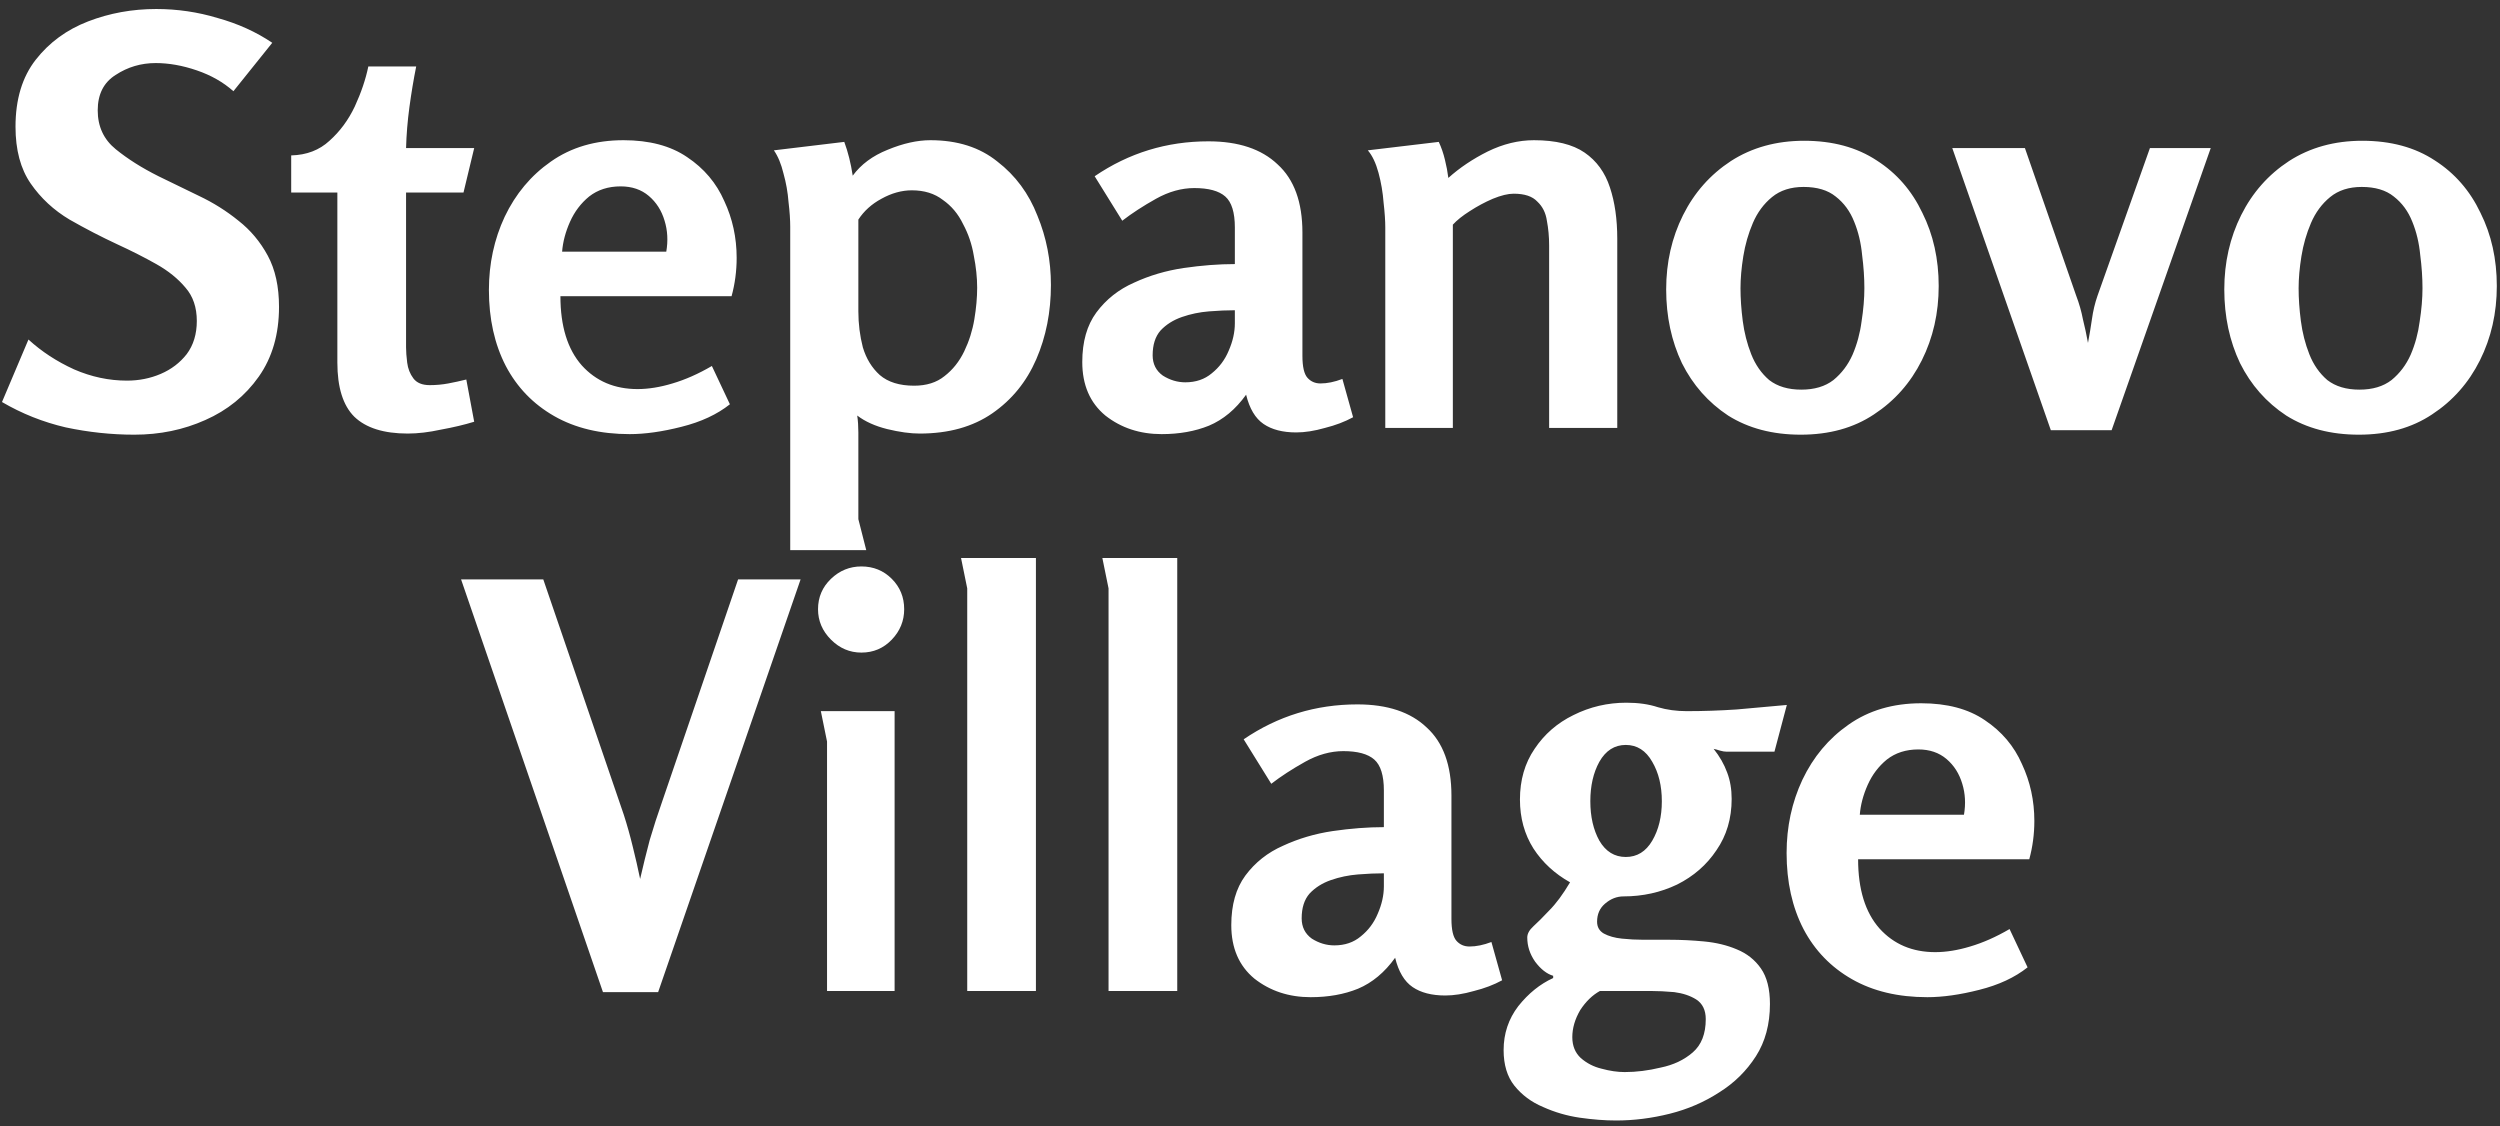 <?xml version="1.0" encoding="UTF-8"?> <svg xmlns="http://www.w3.org/2000/svg" width="222" height="100" viewBox="0 0 222 100" fill="none"><rect x="0" y="0" width="222" height="100" fill="#333333" stroke="none"/> <path d="M13.877 0.8C15.743 0.8 17.56 1.067 19.327 1.6C21.127 2.1 22.743 2.833 24.177 3.8L20.727 8.1C19.827 7.3 18.743 6.683 17.477 6.25C16.21 5.817 14.993 5.6 13.827 5.6C12.527 5.6 11.343 5.95 10.277 6.65C9.21 7.317 8.677 8.367 8.677 9.8C8.677 11.233 9.21 12.383 10.277 13.25C11.343 14.117 12.61 14.917 14.077 15.65C15.243 16.217 16.443 16.8 17.677 17.4C18.943 18 20.11 18.733 21.177 19.6C22.243 20.433 23.11 21.467 23.777 22.7C24.443 23.933 24.777 25.45 24.777 27.25C24.777 29.683 24.177 31.75 22.977 33.45C21.777 35.15 20.193 36.433 18.227 37.3C16.293 38.167 14.193 38.6 11.927 38.6C9.893 38.6 7.86 38.383 5.827 37.95C3.827 37.483 1.943 36.733 0.177 35.7L2.527 30.15C3.693 31.217 5.043 32.1 6.577 32.8C8.11 33.467 9.677 33.8 11.277 33.8C12.343 33.8 13.343 33.6 14.277 33.2C15.21 32.8 15.977 32.217 16.577 31.45C17.177 30.65 17.477 29.667 17.477 28.5C17.477 27.3 17.143 26.317 16.477 25.55C15.81 24.75 14.943 24.05 13.877 23.45C12.81 22.85 11.66 22.267 10.427 21.7C8.993 21.033 7.577 20.3 6.177 19.5C4.777 18.667 3.627 17.6 2.727 16.3C1.827 15 1.377 13.317 1.377 11.25C1.377 8.817 1.977 6.833 3.177 5.3C4.377 3.767 5.927 2.633 7.827 1.9C9.727 1.167 11.743 0.8 13.877 0.8ZM36.958 5.9C36.724 7.067 36.525 8.267 36.358 9.5C36.191 10.733 36.091 11.95 36.058 13.15H42.108L41.158 17.1H36.058V30.85C36.058 31.217 36.091 31.667 36.158 32.2C36.224 32.733 36.408 33.2 36.708 33.6C37.008 34 37.491 34.2 38.158 34.2C38.724 34.2 39.275 34.15 39.808 34.05C40.341 33.95 40.874 33.833 41.408 33.7L42.108 37.45C41.241 37.717 40.258 37.95 39.158 38.15C38.091 38.383 37.108 38.5 36.208 38.5C34.075 38.5 32.491 38 31.458 37C30.458 36 29.958 34.4 29.958 32.2V17.1H25.858V13.8C27.224 13.767 28.358 13.333 29.258 12.5C30.191 11.667 30.941 10.65 31.508 9.45C32.075 8.217 32.474 7.033 32.708 5.9H36.958ZM55.365 12.45C57.665 12.45 59.549 12.95 61.015 13.95C62.515 14.95 63.615 16.25 64.315 17.85C65.049 19.417 65.415 21.1 65.415 22.9C65.415 24.067 65.265 25.2 64.965 26.3H49.765C49.765 28.967 50.399 31.017 51.665 32.45C52.932 33.85 54.582 34.55 56.615 34.55C57.582 34.55 58.615 34.383 59.715 34.05C60.849 33.717 62.015 33.2 63.215 32.5L64.815 35.9C63.682 36.8 62.249 37.467 60.515 37.9C58.815 38.333 57.282 38.55 55.915 38.55C53.315 38.55 51.082 38.017 49.215 36.95C47.349 35.883 45.915 34.4 44.915 32.5C43.915 30.567 43.415 28.317 43.415 25.75C43.415 23.417 43.882 21.25 44.815 19.25C45.782 17.217 47.149 15.583 48.915 14.35C50.715 13.083 52.865 12.45 55.365 12.45ZM55.115 16.55C54.015 16.55 53.082 16.85 52.315 17.45C51.582 18.05 51.015 18.8 50.615 19.7C50.215 20.6 49.982 21.483 49.915 22.35H59.165C59.332 21.383 59.282 20.467 59.015 19.6C58.749 18.7 58.282 17.967 57.615 17.4C56.949 16.833 56.115 16.55 55.115 16.55ZM74.972 12.6C75.306 13.5 75.556 14.5 75.722 15.6C76.456 14.6 77.489 13.833 78.822 13.3C80.189 12.733 81.456 12.45 82.622 12.45C85.022 12.45 87.006 13.083 88.572 14.35C90.172 15.583 91.356 17.183 92.122 19.15C92.922 21.083 93.322 23.133 93.322 25.3C93.322 27.7 92.889 29.9 92.022 31.9C91.156 33.9 89.856 35.5 88.122 36.7C86.389 37.9 84.239 38.5 81.672 38.5C80.839 38.5 79.872 38.367 78.772 38.1C77.706 37.833 76.822 37.433 76.122 36.9C76.189 37.367 76.222 37.867 76.222 38.4C76.222 38.967 76.222 39.433 76.222 39.8V46.1L76.922 48.85H70.172V20.15C70.172 19.517 70.122 18.783 70.022 17.95C69.956 17.083 69.806 16.233 69.572 15.4C69.372 14.567 69.089 13.883 68.722 13.35L74.972 12.6ZM80.972 16.9C80.072 16.9 79.172 17.15 78.272 17.65C77.406 18.117 76.722 18.733 76.222 19.5V27.65C76.222 28.75 76.356 29.817 76.622 30.85C76.922 31.85 77.422 32.667 78.122 33.3C78.856 33.933 79.872 34.25 81.172 34.25C82.272 34.25 83.172 33.967 83.872 33.4C84.606 32.833 85.189 32.1 85.622 31.2C86.056 30.3 86.356 29.35 86.522 28.35C86.689 27.35 86.772 26.417 86.772 25.55C86.772 24.65 86.672 23.7 86.472 22.7C86.306 21.7 85.989 20.767 85.522 19.9C85.089 19 84.489 18.283 83.722 17.75C82.989 17.183 82.072 16.9 80.972 16.9ZM107.305 12.55C109.972 12.55 112.022 13.233 113.455 14.6C114.922 15.933 115.655 17.95 115.655 20.65V31.6C115.655 32.567 115.805 33.217 116.105 33.55C116.405 33.883 116.789 34.05 117.255 34.05C117.855 34.05 118.505 33.917 119.205 33.65L120.155 37.05C119.422 37.45 118.589 37.767 117.655 38C116.722 38.267 115.872 38.4 115.105 38.4C113.905 38.4 112.939 38.15 112.205 37.65C111.472 37.15 110.955 36.283 110.655 35.05C109.722 36.35 108.622 37.267 107.355 37.8C106.122 38.3 104.722 38.55 103.155 38.55C101.222 38.55 99.555 38 98.156 36.9C96.789 35.767 96.106 34.183 96.106 32.15C96.106 30.35 96.522 28.883 97.356 27.75C98.222 26.583 99.339 25.7 100.705 25.1C102.072 24.467 103.539 24.033 105.105 23.8C106.705 23.567 108.222 23.45 109.655 23.45V20.2C109.655 18.867 109.372 17.95 108.805 17.45C108.239 16.95 107.322 16.7 106.055 16.7C104.922 16.7 103.789 17.017 102.655 17.65C101.522 18.283 100.522 18.933 99.656 19.6L97.206 15.65C100.239 13.583 103.605 12.55 107.305 12.55ZM109.655 27.55C108.955 27.55 108.189 27.583 107.355 27.65C106.522 27.717 105.722 27.883 104.955 28.15C104.189 28.417 103.555 28.817 103.055 29.35C102.589 29.883 102.355 30.617 102.355 31.55C102.355 32.317 102.655 32.917 103.255 33.35C103.889 33.75 104.555 33.95 105.255 33.95C106.189 33.95 106.972 33.683 107.605 33.15C108.272 32.617 108.772 31.95 109.105 31.15C109.472 30.317 109.655 29.5 109.655 28.7V27.55ZM127.763 12.6C127.996 13.1 128.179 13.633 128.313 14.2C128.446 14.733 128.546 15.267 128.613 15.8C129.613 14.9 130.779 14.117 132.113 13.45C133.479 12.783 134.846 12.45 136.213 12.45C138.146 12.45 139.646 12.817 140.713 13.55C141.779 14.283 142.529 15.317 142.963 16.65C143.396 17.95 143.613 19.467 143.613 21.2V38H137.563V21.8C137.563 21.033 137.496 20.3 137.363 19.6C137.263 18.9 136.979 18.333 136.513 17.9C136.079 17.433 135.379 17.2 134.413 17.2C133.913 17.2 133.296 17.35 132.563 17.65C131.863 17.95 131.179 18.317 130.513 18.75C129.879 19.15 129.379 19.55 129.013 19.95V38H123.013V20.2C123.013 19.6 122.963 18.867 122.863 18C122.796 17.1 122.646 16.217 122.413 15.35C122.179 14.483 121.863 13.817 121.463 13.35L127.763 12.6ZM159.906 38.6C157.406 38.6 155.256 38.033 153.456 36.9C151.69 35.733 150.323 34.183 149.356 32.25C148.423 30.283 147.956 28.1 147.956 25.7C147.956 23.3 148.456 21.1 149.456 19.1C150.456 17.1 151.873 15.5 153.706 14.3C155.573 13.1 157.74 12.5 160.206 12.5C162.74 12.5 164.89 13.083 166.656 14.25C168.423 15.383 169.773 16.933 170.706 18.9C171.673 20.833 172.156 23 172.156 25.4C172.156 27.8 171.656 30 170.656 32C169.656 34 168.24 35.6 166.406 36.8C164.606 38 162.44 38.6 159.906 38.6ZM159.956 34.6C161.123 34.6 162.073 34.317 162.806 33.75C163.54 33.15 164.106 32.4 164.506 31.5C164.906 30.567 165.173 29.583 165.306 28.55C165.473 27.483 165.556 26.5 165.556 25.6C165.556 24.667 165.49 23.683 165.356 22.65C165.256 21.583 165.023 20.6 164.656 19.7C164.29 18.767 163.74 18.017 163.006 17.45C162.306 16.883 161.356 16.6 160.156 16.6C159.023 16.6 158.09 16.9 157.356 17.5C156.623 18.1 156.056 18.867 155.656 19.8C155.256 20.733 154.973 21.717 154.806 22.75C154.64 23.783 154.556 24.733 154.556 25.6C154.556 26.5 154.623 27.467 154.756 28.5C154.89 29.533 155.14 30.517 155.506 31.45C155.873 32.383 156.406 33.15 157.106 33.75C157.84 34.317 158.79 34.6 159.956 34.6ZM179.813 13.15L184.363 26.25C184.63 26.95 184.83 27.65 184.963 28.35C185.13 29.017 185.28 29.717 185.413 30.45C185.546 29.75 185.663 29.05 185.763 28.35C185.863 27.617 186.03 26.917 186.263 26.25L190.913 13.15H196.313L187.513 38.2H182.113L173.363 13.15H179.813ZM209.467 38.6C206.967 38.6 204.817 38.033 203.017 36.9C201.25 35.733 199.883 34.183 198.917 32.25C197.983 30.283 197.517 28.1 197.517 25.7C197.517 23.3 198.017 21.1 199.017 19.1C200.017 17.1 201.433 15.5 203.267 14.3C205.133 13.1 207.3 12.5 209.767 12.5C212.3 12.5 214.45 13.083 216.217 14.25C217.983 15.383 219.333 16.933 220.267 18.9C221.233 20.833 221.717 23 221.717 25.4C221.717 27.8 221.217 30 220.217 32C219.217 34 217.8 35.6 215.967 36.8C214.167 38 212 38.6 209.467 38.6ZM209.517 34.6C210.683 34.6 211.633 34.317 212.367 33.75C213.1 33.15 213.667 32.4 214.067 31.5C214.467 30.567 214.733 29.583 214.867 28.55C215.033 27.483 215.117 26.5 215.117 25.6C215.117 24.667 215.05 23.683 214.917 22.65C214.817 21.583 214.583 20.6 214.217 19.7C213.85 18.767 213.3 18.017 212.567 17.45C211.867 16.883 210.917 16.6 209.717 16.6C208.583 16.6 207.65 16.9 206.917 17.5C206.183 18.1 205.617 18.867 205.217 19.8C204.817 20.733 204.533 21.717 204.367 22.75C204.2 23.783 204.117 24.733 204.117 25.6C204.117 26.5 204.183 27.467 204.317 28.5C204.45 29.533 204.7 30.517 205.067 31.45C205.433 32.383 205.967 33.15 206.667 33.75C207.4 34.317 208.35 34.6 209.517 34.6ZM48.243 51.45L55.393 72.35C55.693 73.283 55.96 74.233 56.193 75.2C56.427 76.133 56.643 77.083 56.843 78.05C57.11 76.883 57.393 75.733 57.693 74.6C58.027 73.467 58.393 72.333 58.793 71.2L65.543 51.45H71.093L58.443 88.1H53.543L40.943 51.45H48.243ZM80.291 54.1C80.291 55.133 79.925 56.033 79.191 56.8C78.458 57.567 77.558 57.95 76.491 57.95C75.458 57.95 74.558 57.567 73.791 56.8C73.025 56.033 72.641 55.133 72.641 54.1C72.641 53.033 73.025 52.133 73.791 51.4C74.558 50.667 75.458 50.3 76.491 50.3C77.558 50.3 78.458 50.667 79.191 51.4C79.925 52.133 80.291 53.033 80.291 54.1ZM79.441 63.15V88H73.441V65.85L72.891 63.15H79.441ZM91.99 49.55V88H85.89V52.25L85.34 49.55H91.99ZM104.539 49.55V88H98.439V52.25L97.889 49.55H104.539ZM120.538 62.55C123.205 62.55 125.255 63.233 126.688 64.6C128.155 65.933 128.888 67.95 128.888 70.65V81.6C128.888 82.567 129.038 83.217 129.338 83.55C129.638 83.883 130.021 84.05 130.488 84.05C131.088 84.05 131.738 83.917 132.438 83.65L133.388 87.05C132.655 87.45 131.821 87.767 130.888 88C129.955 88.267 129.105 88.4 128.338 88.4C127.138 88.4 126.171 88.15 125.438 87.65C124.705 87.15 124.188 86.283 123.888 85.05C122.955 86.35 121.855 87.267 120.588 87.8C119.355 88.3 117.955 88.55 116.388 88.55C114.455 88.55 112.788 88 111.388 86.9C110.021 85.767 109.338 84.183 109.338 82.15C109.338 80.35 109.755 78.883 110.588 77.75C111.455 76.583 112.571 75.7 113.938 75.1C115.305 74.467 116.771 74.033 118.338 73.8C119.938 73.567 121.455 73.45 122.888 73.45V70.2C122.888 68.867 122.605 67.95 122.038 67.45C121.471 66.95 120.555 66.7 119.288 66.7C118.155 66.7 117.021 67.017 115.888 67.65C114.755 68.283 113.755 68.933 112.888 69.6L110.438 65.65C113.471 63.583 116.838 62.55 120.538 62.55ZM122.888 77.55C122.188 77.55 121.421 77.583 120.588 77.65C119.755 77.717 118.955 77.883 118.188 78.15C117.421 78.417 116.788 78.817 116.288 79.35C115.821 79.883 115.588 80.617 115.588 81.55C115.588 82.317 115.888 82.917 116.488 83.35C117.121 83.75 117.788 83.95 118.488 83.95C119.421 83.95 120.205 83.683 120.838 83.15C121.505 82.617 122.005 81.95 122.338 81.15C122.705 80.317 122.888 79.5 122.888 78.7V77.55ZM144.421 62.4C145.488 62.4 146.421 62.533 147.221 62.8C148.021 63.033 148.871 63.15 149.771 63.15C151.238 63.15 152.721 63.1 154.221 63C155.755 62.867 157.238 62.733 158.671 62.6L157.571 66.75H153.321C153.155 66.75 152.955 66.717 152.721 66.65C152.521 66.583 152.338 66.533 152.171 66.5C152.705 67.167 153.105 67.867 153.371 68.6C153.638 69.3 153.771 70.083 153.771 70.95C153.771 72.683 153.321 74.2 152.421 75.5C151.555 76.8 150.388 77.817 148.921 78.55C147.455 79.25 145.871 79.6 144.171 79.6C143.571 79.6 143.021 79.817 142.521 80.25C142.055 80.65 141.821 81.183 141.821 81.85C141.821 82.317 142.021 82.667 142.421 82.9C142.855 83.133 143.388 83.283 144.021 83.35C144.655 83.417 145.288 83.45 145.921 83.45H148.221C149.255 83.45 150.288 83.5 151.321 83.6C152.388 83.7 153.355 83.933 154.221 84.3C155.121 84.667 155.838 85.233 156.371 86C156.905 86.767 157.171 87.817 157.171 89.15C157.171 90.95 156.755 92.5 155.921 93.8C155.088 95.1 154.005 96.167 152.671 97C151.338 97.867 149.871 98.5 148.271 98.9C146.671 99.3 145.088 99.5 143.521 99.5C142.521 99.5 141.438 99.417 140.271 99.25C139.138 99.083 138.055 98.767 137.021 98.3C135.988 97.867 135.138 97.233 134.471 96.4C133.838 95.6 133.521 94.55 133.521 93.25C133.521 91.783 133.955 90.483 134.821 89.35C135.721 88.217 136.755 87.383 137.921 86.85V86.65C137.355 86.483 136.821 86.067 136.321 85.4C135.855 84.733 135.621 84.017 135.621 83.25C135.621 82.917 135.805 82.583 136.171 82.25C136.538 81.917 137.005 81.45 137.571 80.85C138.171 80.25 138.788 79.417 139.421 78.35C138.055 77.583 136.971 76.583 136.171 75.35C135.371 74.083 134.971 72.633 134.971 71C134.971 69.267 135.405 67.767 136.271 66.5C137.138 65.2 138.288 64.2 139.721 63.5C141.188 62.767 142.755 62.4 144.421 62.4ZM144.371 66.15C143.371 66.15 142.588 66.65 142.021 67.65C141.488 68.617 141.221 69.783 141.221 71.15C141.221 72.517 141.488 73.683 142.021 74.65C142.588 75.617 143.371 76.1 144.371 76.1C145.371 76.1 146.155 75.617 146.721 74.65C147.288 73.683 147.571 72.517 147.571 71.15C147.571 69.783 147.288 68.617 146.721 67.65C146.155 66.65 145.371 66.15 144.371 66.15ZM142.071 88C141.405 88.367 140.821 88.933 140.321 89.7C139.855 90.5 139.621 91.3 139.621 92.1C139.621 92.867 139.871 93.483 140.371 93.95C140.905 94.417 141.521 94.733 142.221 94.9C142.955 95.1 143.638 95.2 144.271 95.2C145.305 95.2 146.371 95.067 147.471 94.8C148.605 94.567 149.555 94.117 150.321 93.45C151.088 92.783 151.471 91.8 151.471 90.5C151.471 89.7 151.188 89.117 150.621 88.75C150.088 88.417 149.438 88.2 148.671 88.1C147.905 88.033 147.221 88 146.621 88H142.071ZM170.6 62.45C172.9 62.45 174.783 62.95 176.25 63.95C177.75 64.95 178.85 66.25 179.55 67.85C180.283 69.417 180.65 71.1 180.65 72.9C180.65 74.067 180.5 75.2 180.2 76.3H165C165 78.967 165.633 81.017 166.9 82.45C168.166 83.85 169.816 84.55 171.85 84.55C172.816 84.55 173.85 84.383 174.95 84.05C176.083 83.717 177.25 83.2 178.45 82.5L180.05 85.9C178.916 86.8 177.483 87.467 175.75 87.9C174.05 88.333 172.516 88.55 171.15 88.55C168.55 88.55 166.316 88.017 164.45 86.95C162.583 85.883 161.15 84.4 160.15 82.5C159.15 80.567 158.65 78.317 158.65 75.75C158.65 73.417 159.116 71.25 160.05 69.25C161.016 67.217 162.383 65.583 164.15 64.35C165.95 63.083 168.1 62.45 170.6 62.45ZM170.35 66.55C169.25 66.55 168.316 66.85 167.55 67.45C166.816 68.05 166.25 68.8 165.85 69.7C165.45 70.6 165.216 71.483 165.15 72.35H174.4C174.566 71.383 174.516 70.467 174.25 69.6C173.983 68.7 173.516 67.967 172.85 67.4C172.183 66.833 171.35 66.55 170.35 66.55Z" fill="white"></path> </svg> 